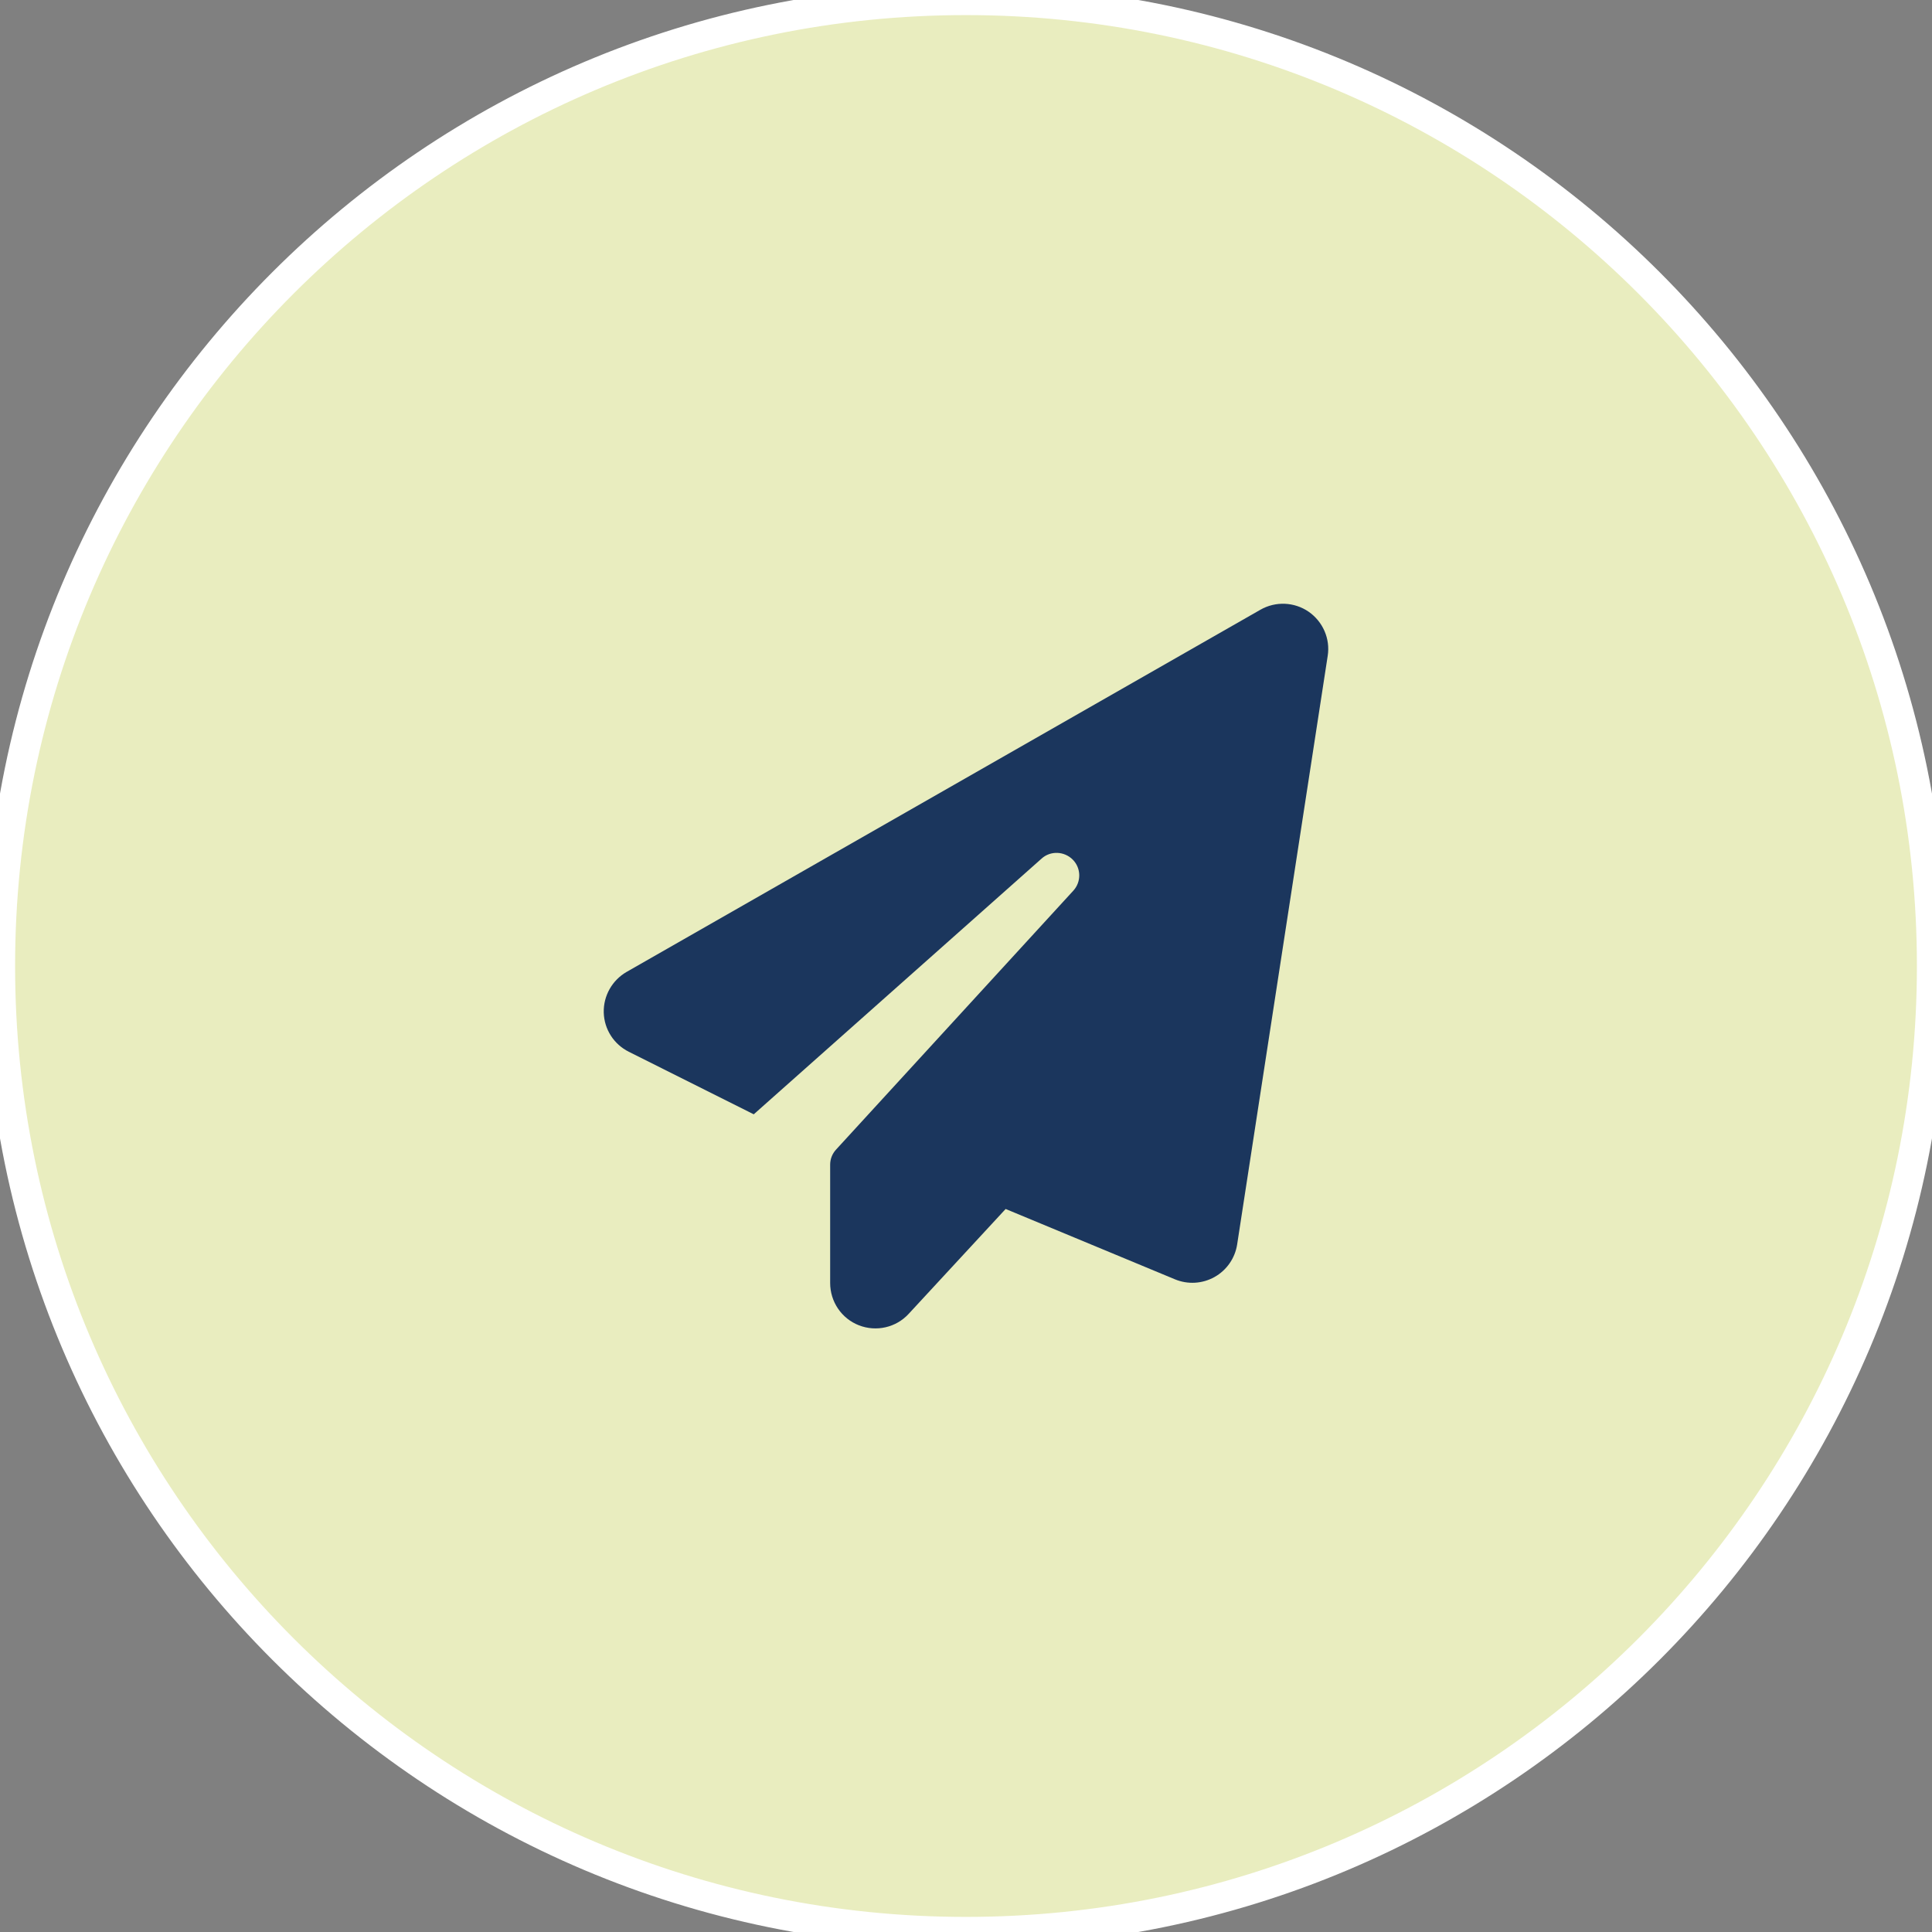 <svg width="64" height="64" viewBox="0 0 64 64" fill="none" xmlns="http://www.w3.org/2000/svg">
<rect x="0" y="0" width="64" height="64" fill="#808080" stroke="none"/>
<path d="M32 0C49.673 0 64 14.327 64 32C64 49.673 49.673 64 32 64C14.327 64 0 49.673 0 32C0 14.327 14.327 0 32 0Z" fill="#E9EDBF"/>
<path d="M32 0C49.673 0 64 14.327 64 32C64 49.673 49.673 64 32 64C14.327 64 0 49.673 0 32C0 14.327 14.327 0 32 0Z" stroke="white"/>
<g clip-path="url(#clip0_1008_1595)">
<path d="M43.349 20.263C43.822 20.591 44.071 21.158 43.982 21.725L40.982 41.225C40.911 41.68 40.635 42.078 40.232 42.303C39.829 42.528 39.346 42.556 38.919 42.378L33.313 40.049L30.102 43.522C29.685 43.977 29.029 44.127 28.452 43.902C27.875 43.677 27.5 43.119 27.5 42.5V38.581C27.5 38.394 27.571 38.216 27.697 38.08L35.554 29.506C35.825 29.211 35.816 28.756 35.535 28.475C35.254 28.194 34.799 28.175 34.504 28.442L24.969 36.913L20.83 34.841C20.333 34.592 20.015 34.096 20 33.542C19.986 32.989 20.277 32.474 20.755 32.197L41.755 20.197C42.257 19.911 42.876 19.939 43.349 20.263Z" fill="#1B365D"/>
</g>
<defs>
<clipPath id="clip0_1008_1595">
<path d="M20 20H44V44H20V20Z" fill="white"/>
</clipPath>
</defs>
</svg>
